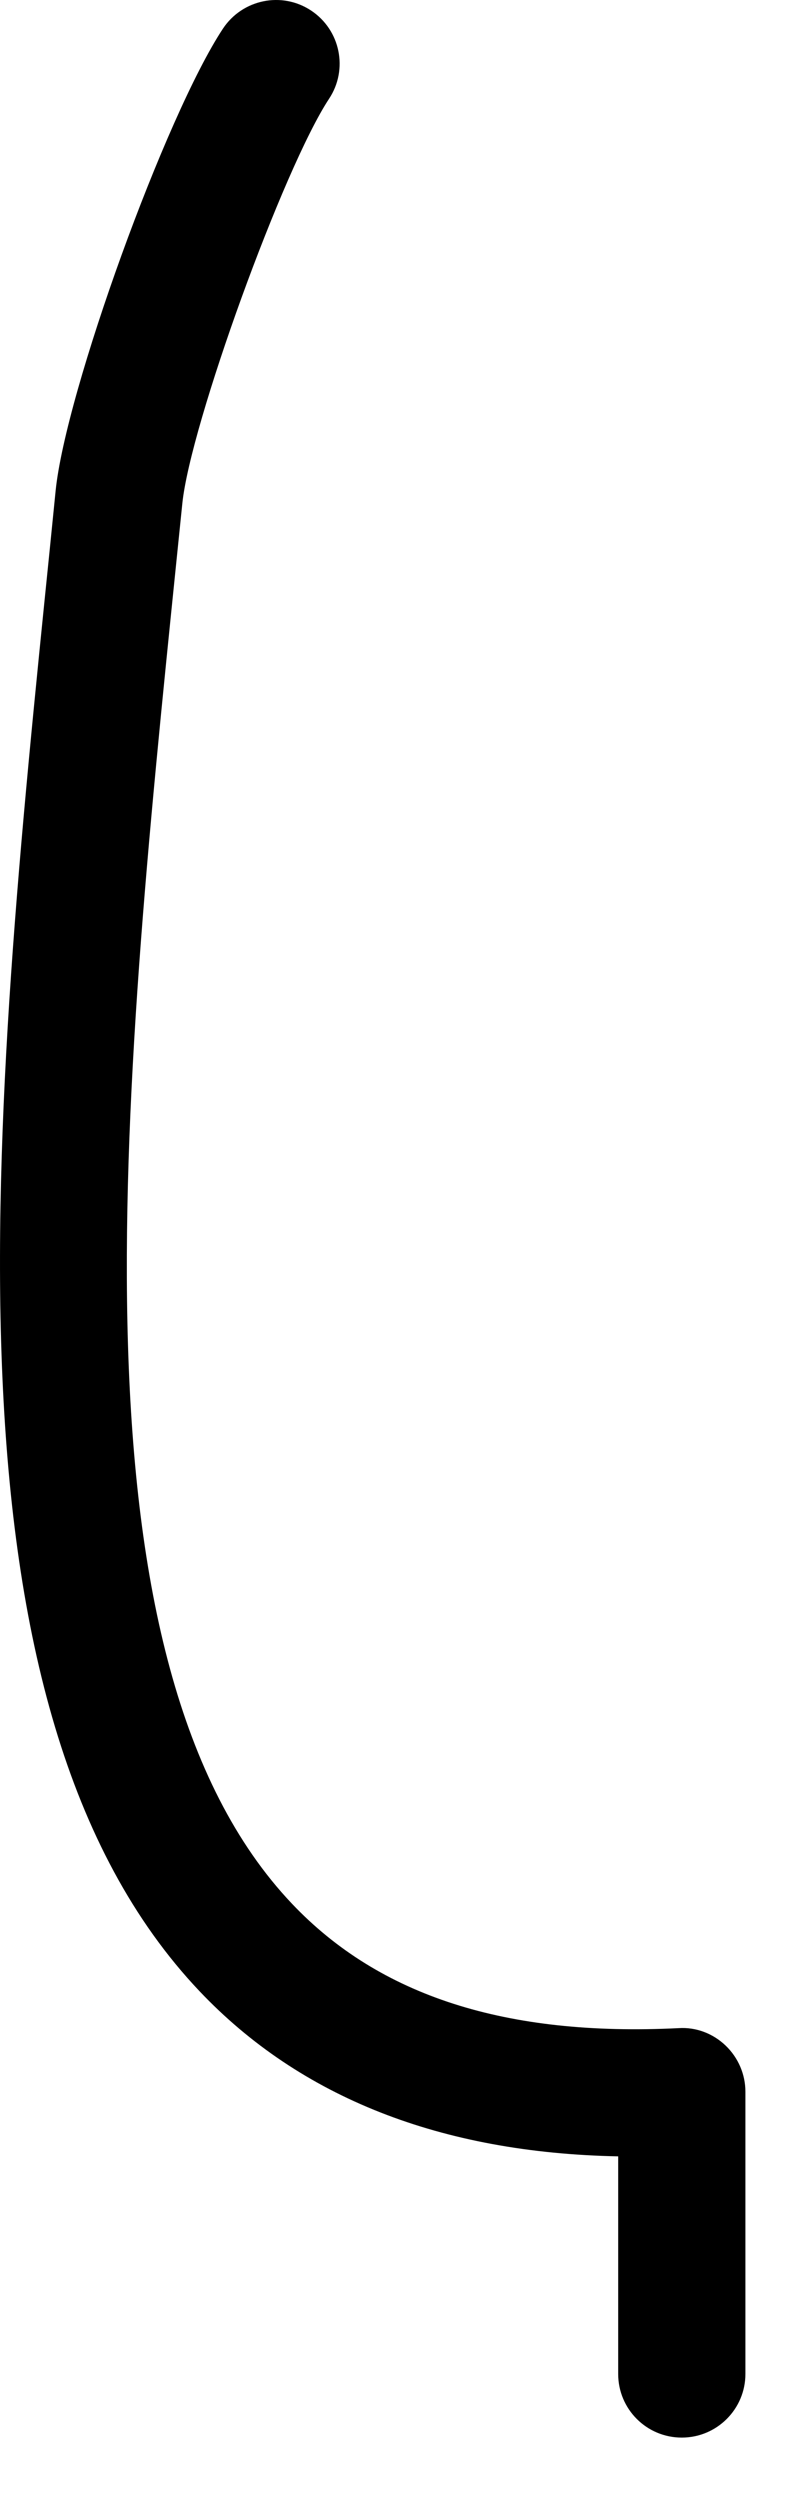 <?xml version="1.0" encoding="utf-8"?>
<svg xmlns="http://www.w3.org/2000/svg" fill="none" height="100%" overflow="visible" preserveAspectRatio="none" style="display: block;" viewBox="0 0 12 38" width="100%">
<path d="M10.369 37.053C9.834 37.053 9.402 36.62 9.402 36.086V32.778C6.705 32.725 4.568 31.883 3.037 30.27C-1.04 25.974 -0.126 17.008 0.758 8.337L0.846 7.46C0.998 5.954 2.52 1.752 3.391 0.435C3.686 -0.01 4.285 -0.135 4.731 0.16C5.177 0.455 5.3 1.055 5.005 1.501C4.312 2.551 2.893 6.461 2.773 7.654L2.683 8.533C1.842 16.77 0.975 25.286 4.441 28.938C5.772 30.341 7.698 30.959 10.321 30.829C10.586 30.811 10.845 30.911 11.036 31.094C11.227 31.277 11.337 31.53 11.337 31.795V36.086C11.337 36.62 10.903 37.053 10.369 37.053Z" fill="black" id="Vector"/>
</svg>